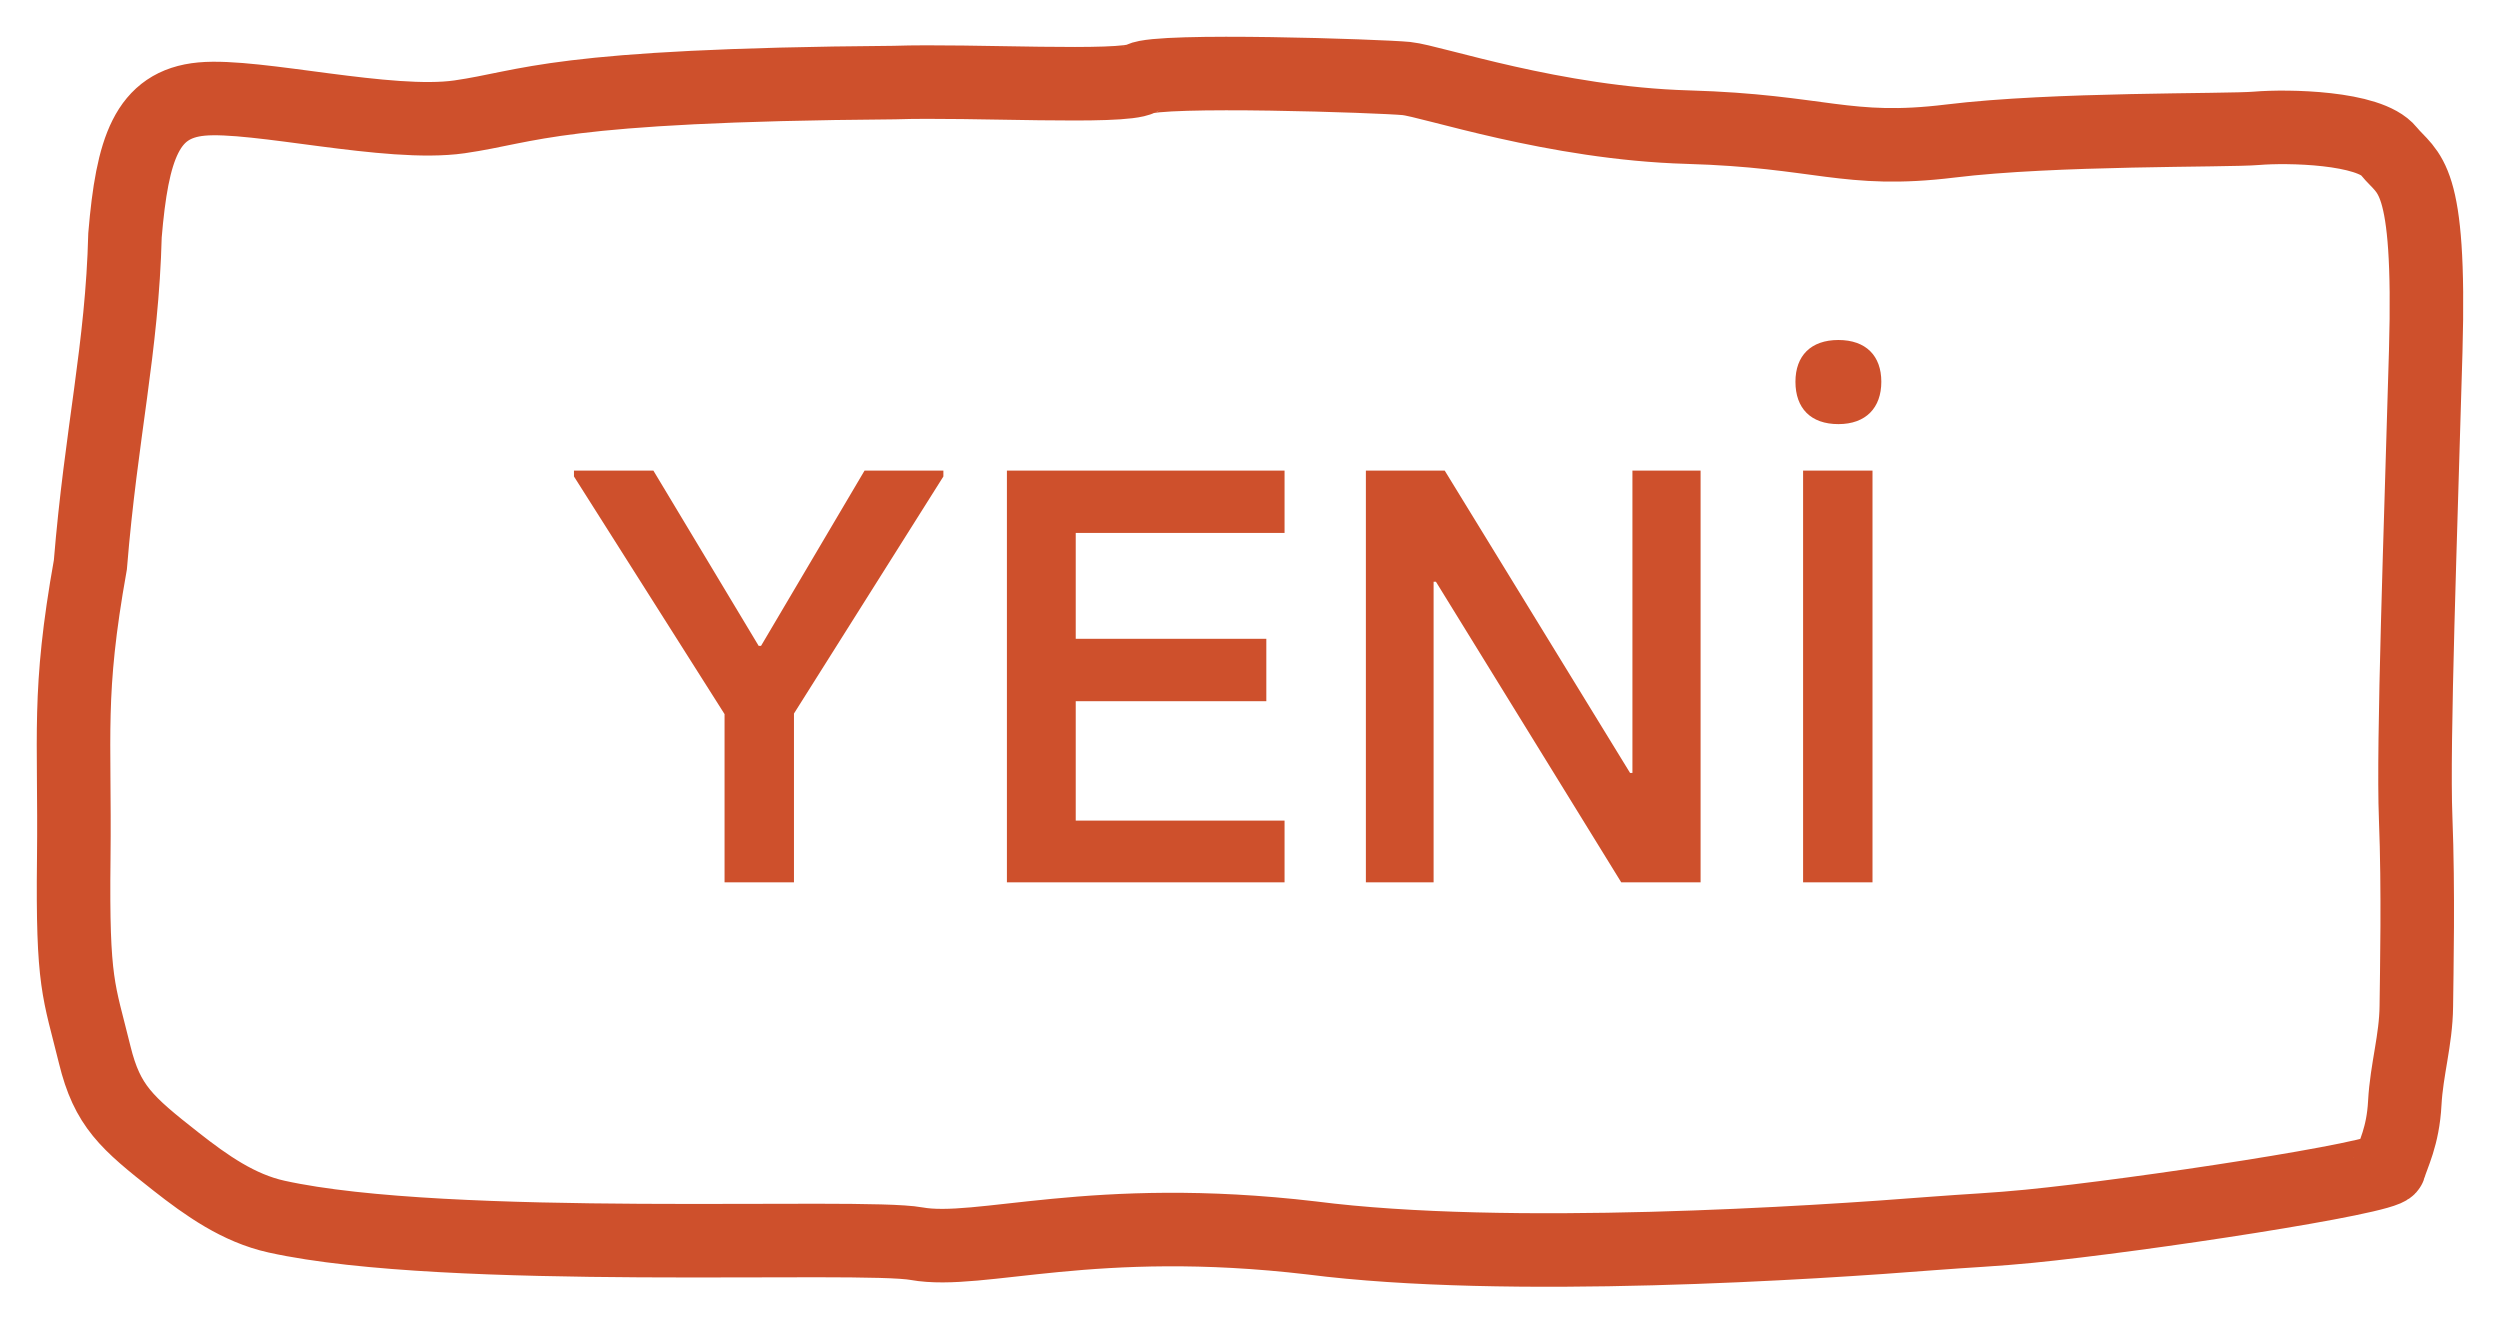 <svg width="34" height="18" viewBox="0 0 34 18" fill="none" xmlns="http://www.w3.org/2000/svg">
<path d="M27.599 16.677C27.165 16.721 26.731 16.74 26.296 16.774C24.693 16.901 20.496 17.177 17.839 16.836C14.854 16.485 13.328 17.069 12.465 16.914C11.706 16.776 6.096 17.062 3.761 16.546C3.245 16.432 2.808 16.123 2.393 15.797C1.721 15.269 1.459 15.043 1.288 14.344C1.072 13.461 0.983 13.392 1.003 11.679C1.022 9.966 0.914 9.446 1.229 7.681C1.376 5.881 1.661 4.738 1.7 3.198C1.799 2.021 1.995 1.416 2.742 1.347C3.488 1.278 5.286 1.727 6.249 1.589C7.212 1.451 7.519 1.158 12.163 1.123C13.214 1.088 15.266 1.209 15.512 1.071C15.757 0.932 18.783 1.034 19.127 1.068C19.471 1.103 21.141 1.677 22.953 1.729C24.766 1.781 25.11 2.091 26.525 1.918C27.939 1.745 30.278 1.78 30.691 1.745C31.103 1.71 32.223 1.728 32.488 2.056C32.754 2.384 33.059 2.332 32.99 4.773C32.921 7.213 32.813 10.129 32.853 11.124C32.892 12.119 32.867 13.227 32.862 13.686C32.857 14.145 32.73 14.543 32.705 15.001C32.681 15.46 32.543 15.702 32.494 15.875C32.453 16.019 29.118 16.527 27.599 16.677Z" stroke="#CE502C" stroke-miterlimit="10"/>
<path d="M10.798 12H9.854V9.712L7.806 6.48V6.4H8.886L10.318 8.784H10.35L11.758 6.4H12.83V6.48L10.798 9.704V12ZM17.47 12H13.694V6.4H17.47V7.248H14.63V8.688H17.222V9.536H14.63V11.16H17.47V12ZM19.497 12H18.576V6.4H19.648L22.169 10.512H22.201V6.4H23.128V12H22.049L19.529 7.912H19.497V12ZM24.418 5.192C24.418 4.84 24.626 4.624 25.002 4.624C25.378 4.624 25.586 4.84 25.586 5.192C25.586 5.544 25.378 5.768 25.002 5.768C24.626 5.768 24.418 5.552 24.418 5.192ZM25.466 12H24.522V6.4H25.466V12Z" fill="#CE502C"/>
</svg>
